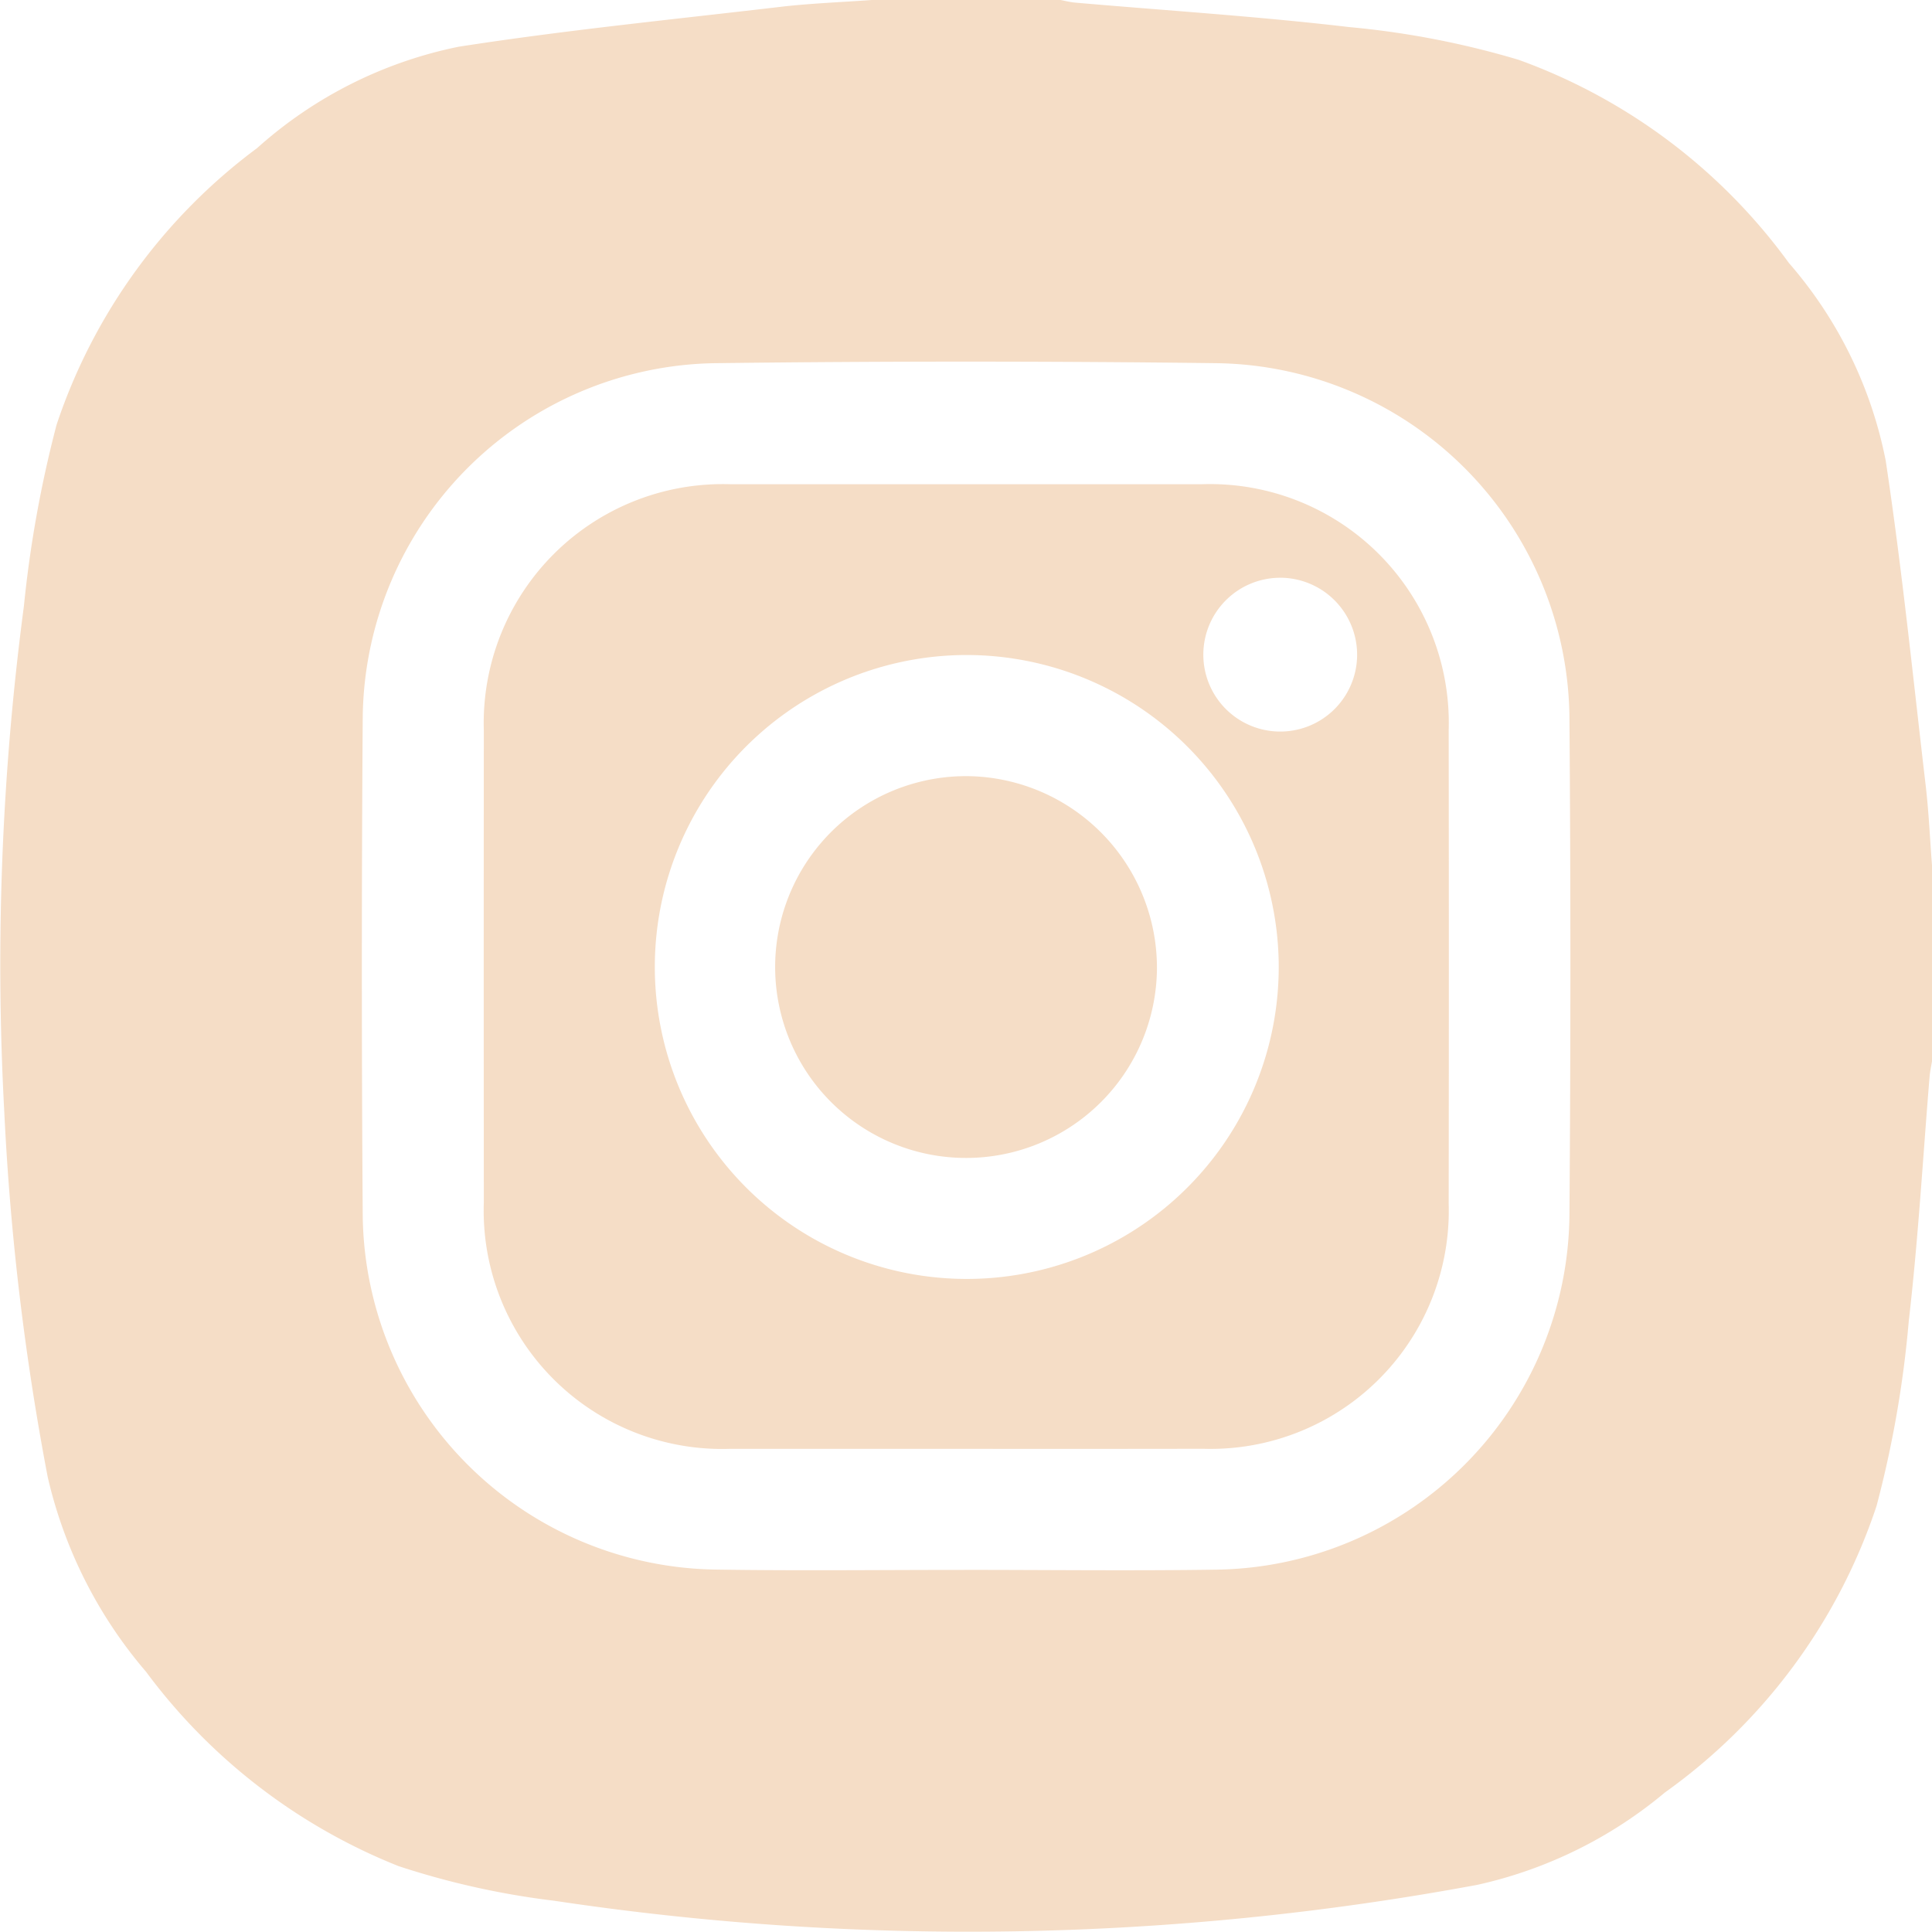 <svg xmlns="http://www.w3.org/2000/svg" width="57.534" height="57.53" viewBox="0 0 57.534 57.53"><path d="M429.779,1072.467H435.4c.146.027.291.065.438.078,2.719.237,5.446.409,8.156.728a25.869,25.869,0,0,1,5.051.976,17.141,17.141,0,0,1,8.047,6.05,12.687,12.687,0,0,1,2.882,5.883c.483,3.2.809,6.415,1.185,9.625.1.831.133,1.669.2,2.5v5.73c-.026.164-.064.327-.078.493-.2,2.423-.339,4.855-.619,7.269a32.271,32.271,0,0,1-.961,5.517,17.1,17.1,0,0,1-6.3,8.529,13.119,13.119,0,0,1-5.59,2.752,82.974,82.974,0,0,1-27.49.473,23.974,23.974,0,0,1-4.636-1.032,17.345,17.345,0,0,1-7.514-5.783,13.587,13.587,0,0,1-2.932-5.808,77.719,77.719,0,0,1-1.292-10.859,81.3,81.3,0,0,1,.584-15.073,35.059,35.059,0,0,1,.973-5.4,16.928,16.928,0,0,1,5.972-8.238,12.8,12.8,0,0,1,6-3.018c3.213-.5,6.454-.819,9.686-1.2C428.026,1072.564,428.9,1072.531,429.779,1072.467Zm2.764,46.75c2.509,0,5.018.031,7.526-.007a10.666,10.666,0,0,0,10.487-10.53q.057-7.441,0-14.884a10.661,10.661,0,0,0-10.452-10.513q-7.525-.094-15.052,0a10.664,10.664,0,0,0-10.431,10.533q-.052,7.441,0,14.883a10.669,10.669,0,0,0,10.452,10.508C427.563,1119.248,430.053,1119.217,432.543,1119.218Z" transform="translate(-403.819 -1072.467)" fill="#f5ddc6"></path><path d="M514.1,1197.248q-3.511,0-7.021,0a7.1,7.1,0,0,1-7.324-7.346q-.006-7.021,0-14.043a7.118,7.118,0,0,1,7.339-7.337q7.021,0,14.042,0a7.111,7.111,0,0,1,7.352,7.324q.01,7.05,0,14.1a7.093,7.093,0,0,1-7.31,7.3Q517.634,1197.252,514.1,1197.248Zm.051-23.64a9.29,9.29,0,1,0,9.276,9.251A9.3,9.3,0,0,0,514.146,1173.608Zm9.372-2.3a2.29,2.29,0,1,0,2.238,2.339A2.295,2.295,0,0,0,523.517,1171.307Z" transform="translate(-485.347 -1154.102)" fill="#f5ddc6"></path><path d="M568.956,1232.208a5.685,5.685,0,1,1-5.585-5.768A5.708,5.708,0,0,1,568.956,1232.208Z" transform="translate(-534.503 -1203.326)" fill="#f5ddc6"></path></svg>